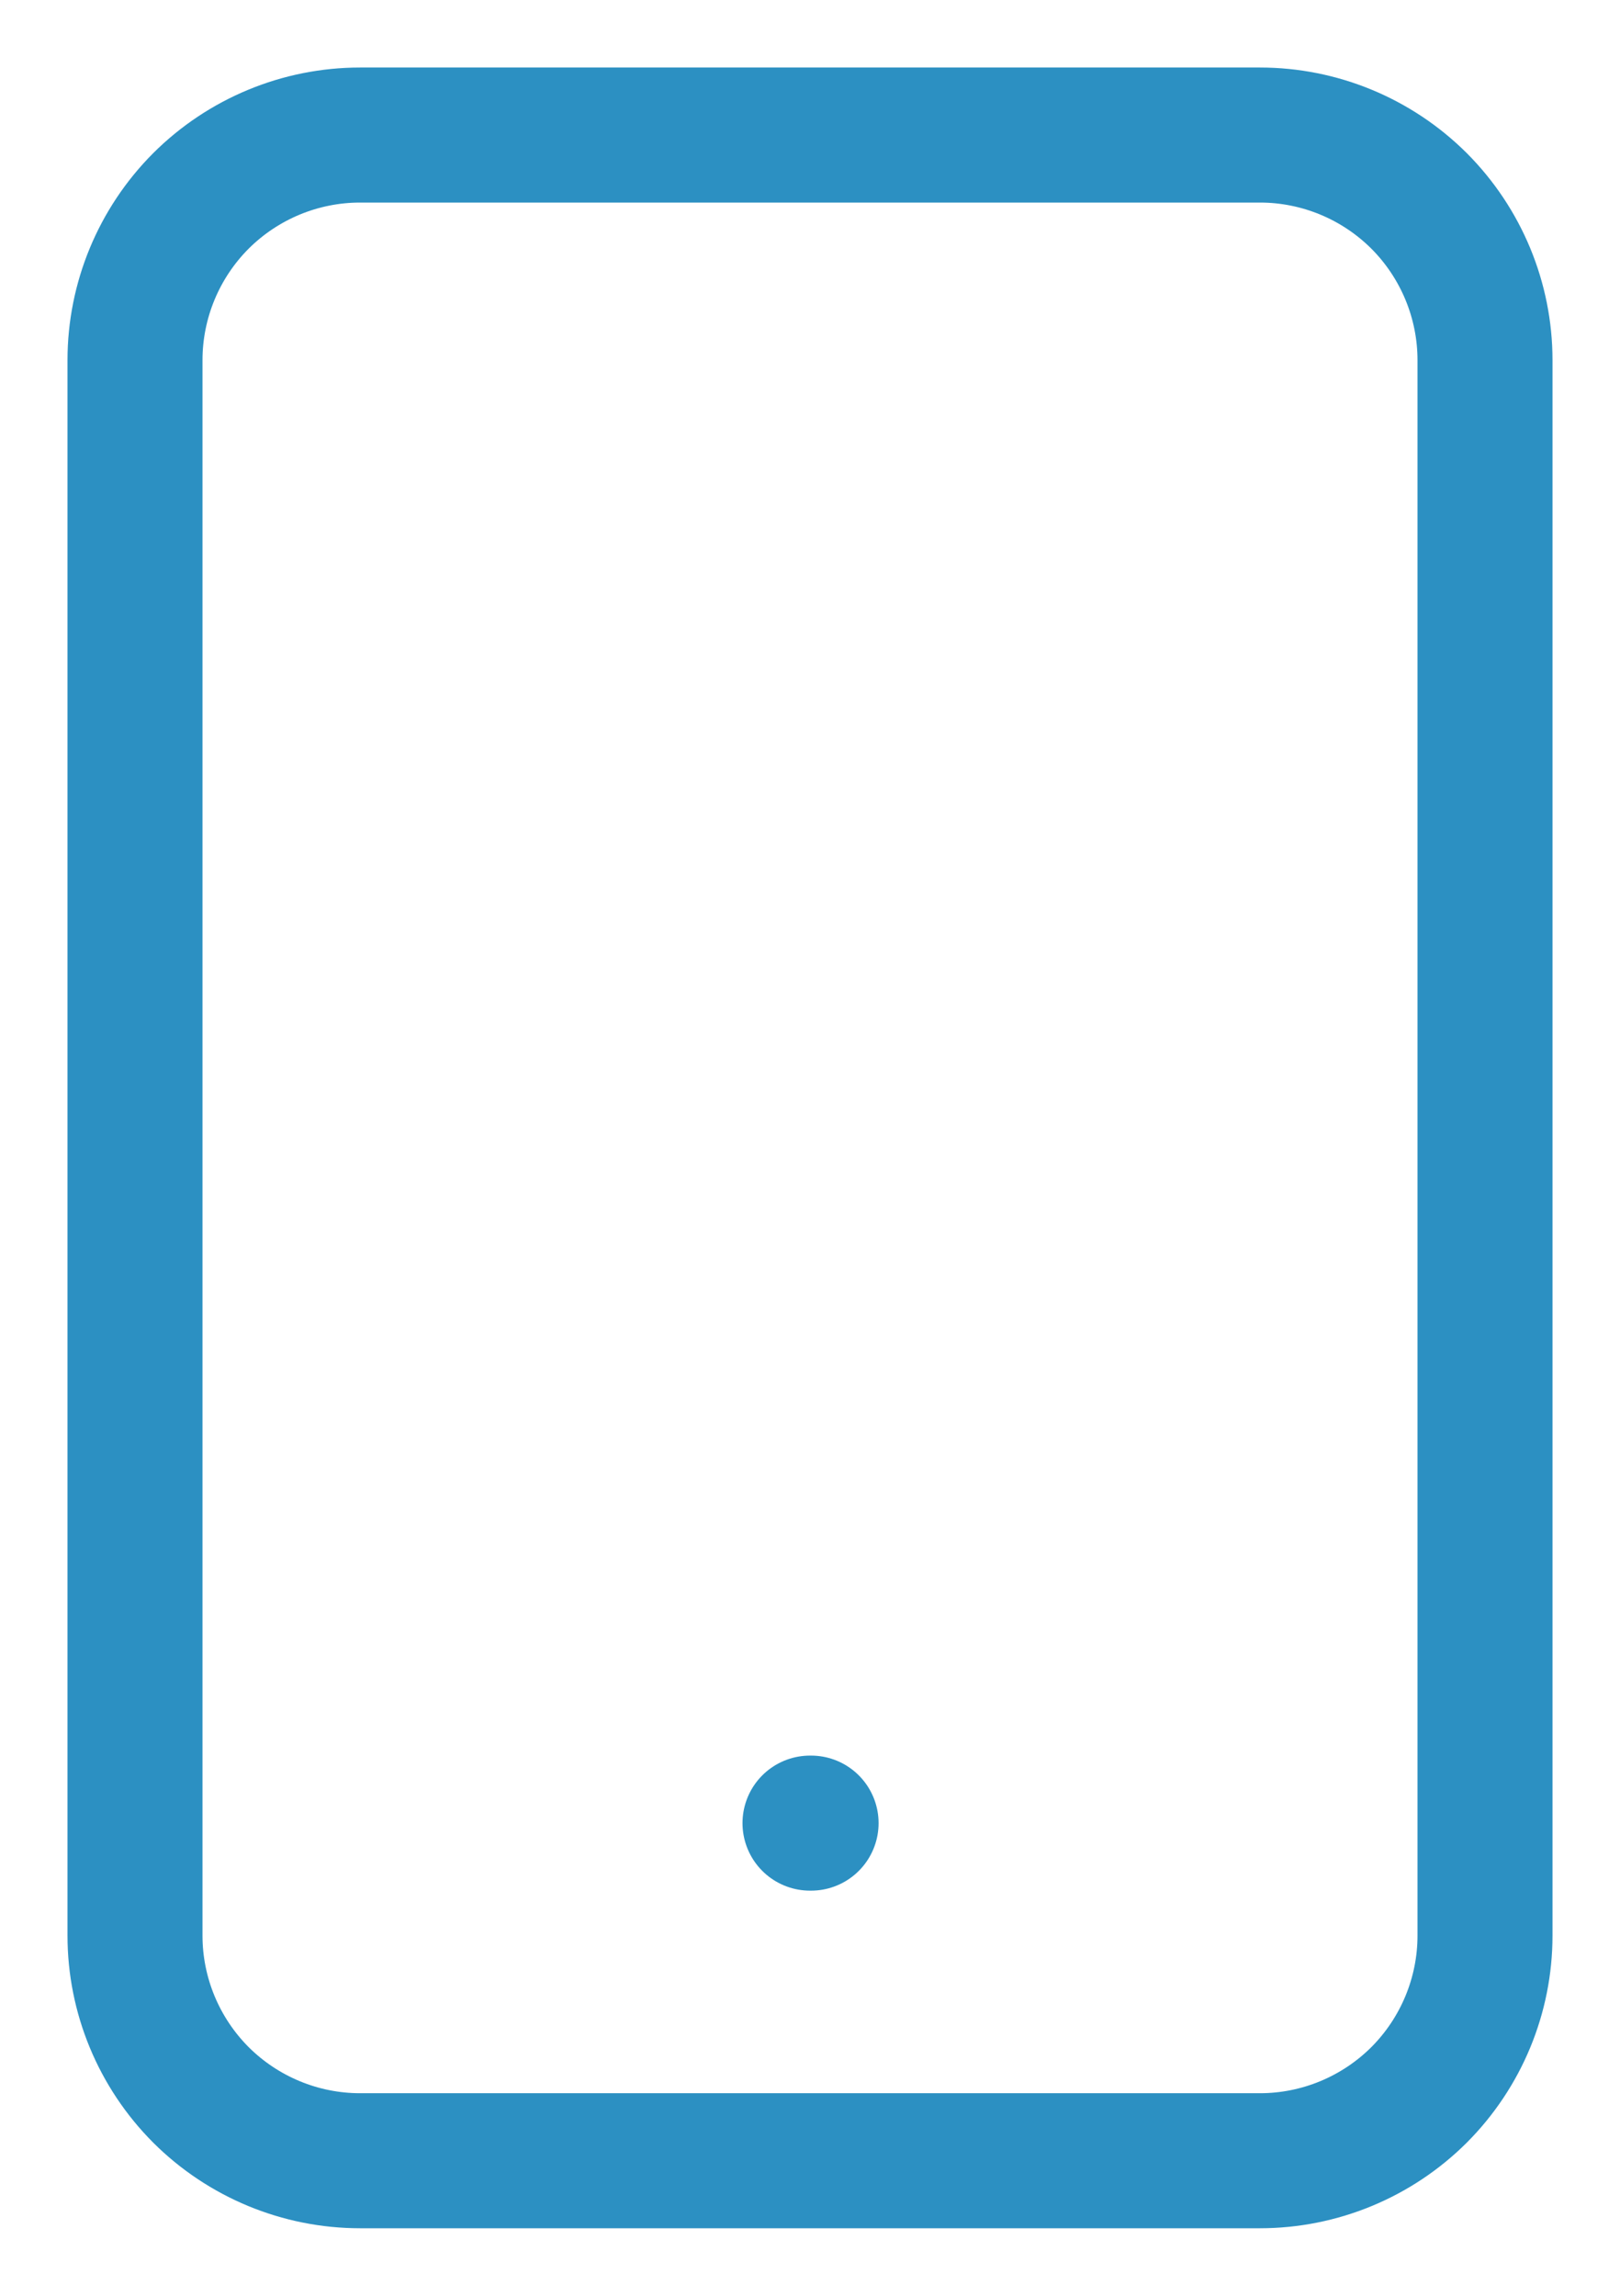 <svg width="12" height="17" viewBox="0 0 12 17" fill="none" xmlns="http://www.w3.org/2000/svg">
<path d="M6 13.5H6.008M2.667 16H9.333C9.775 16 10.199 15.824 10.512 15.512C10.824 15.199 11 14.775 11 14.333V2.667C11 2.225 10.824 1.801 10.512 1.488C10.199 1.176 9.775 1 9.333 1H2.667C2.225 1 1.801 1.176 1.488 1.488C1.176 1.801 1 2.225 1 2.667V14.333C1 14.775 1.176 15.199 1.488 15.512C1.801 15.824 2.225 16 2.667 16Z" stroke="#2C90C2" stroke-linecap="round" stroke-linejoin="round"/>
</svg>
